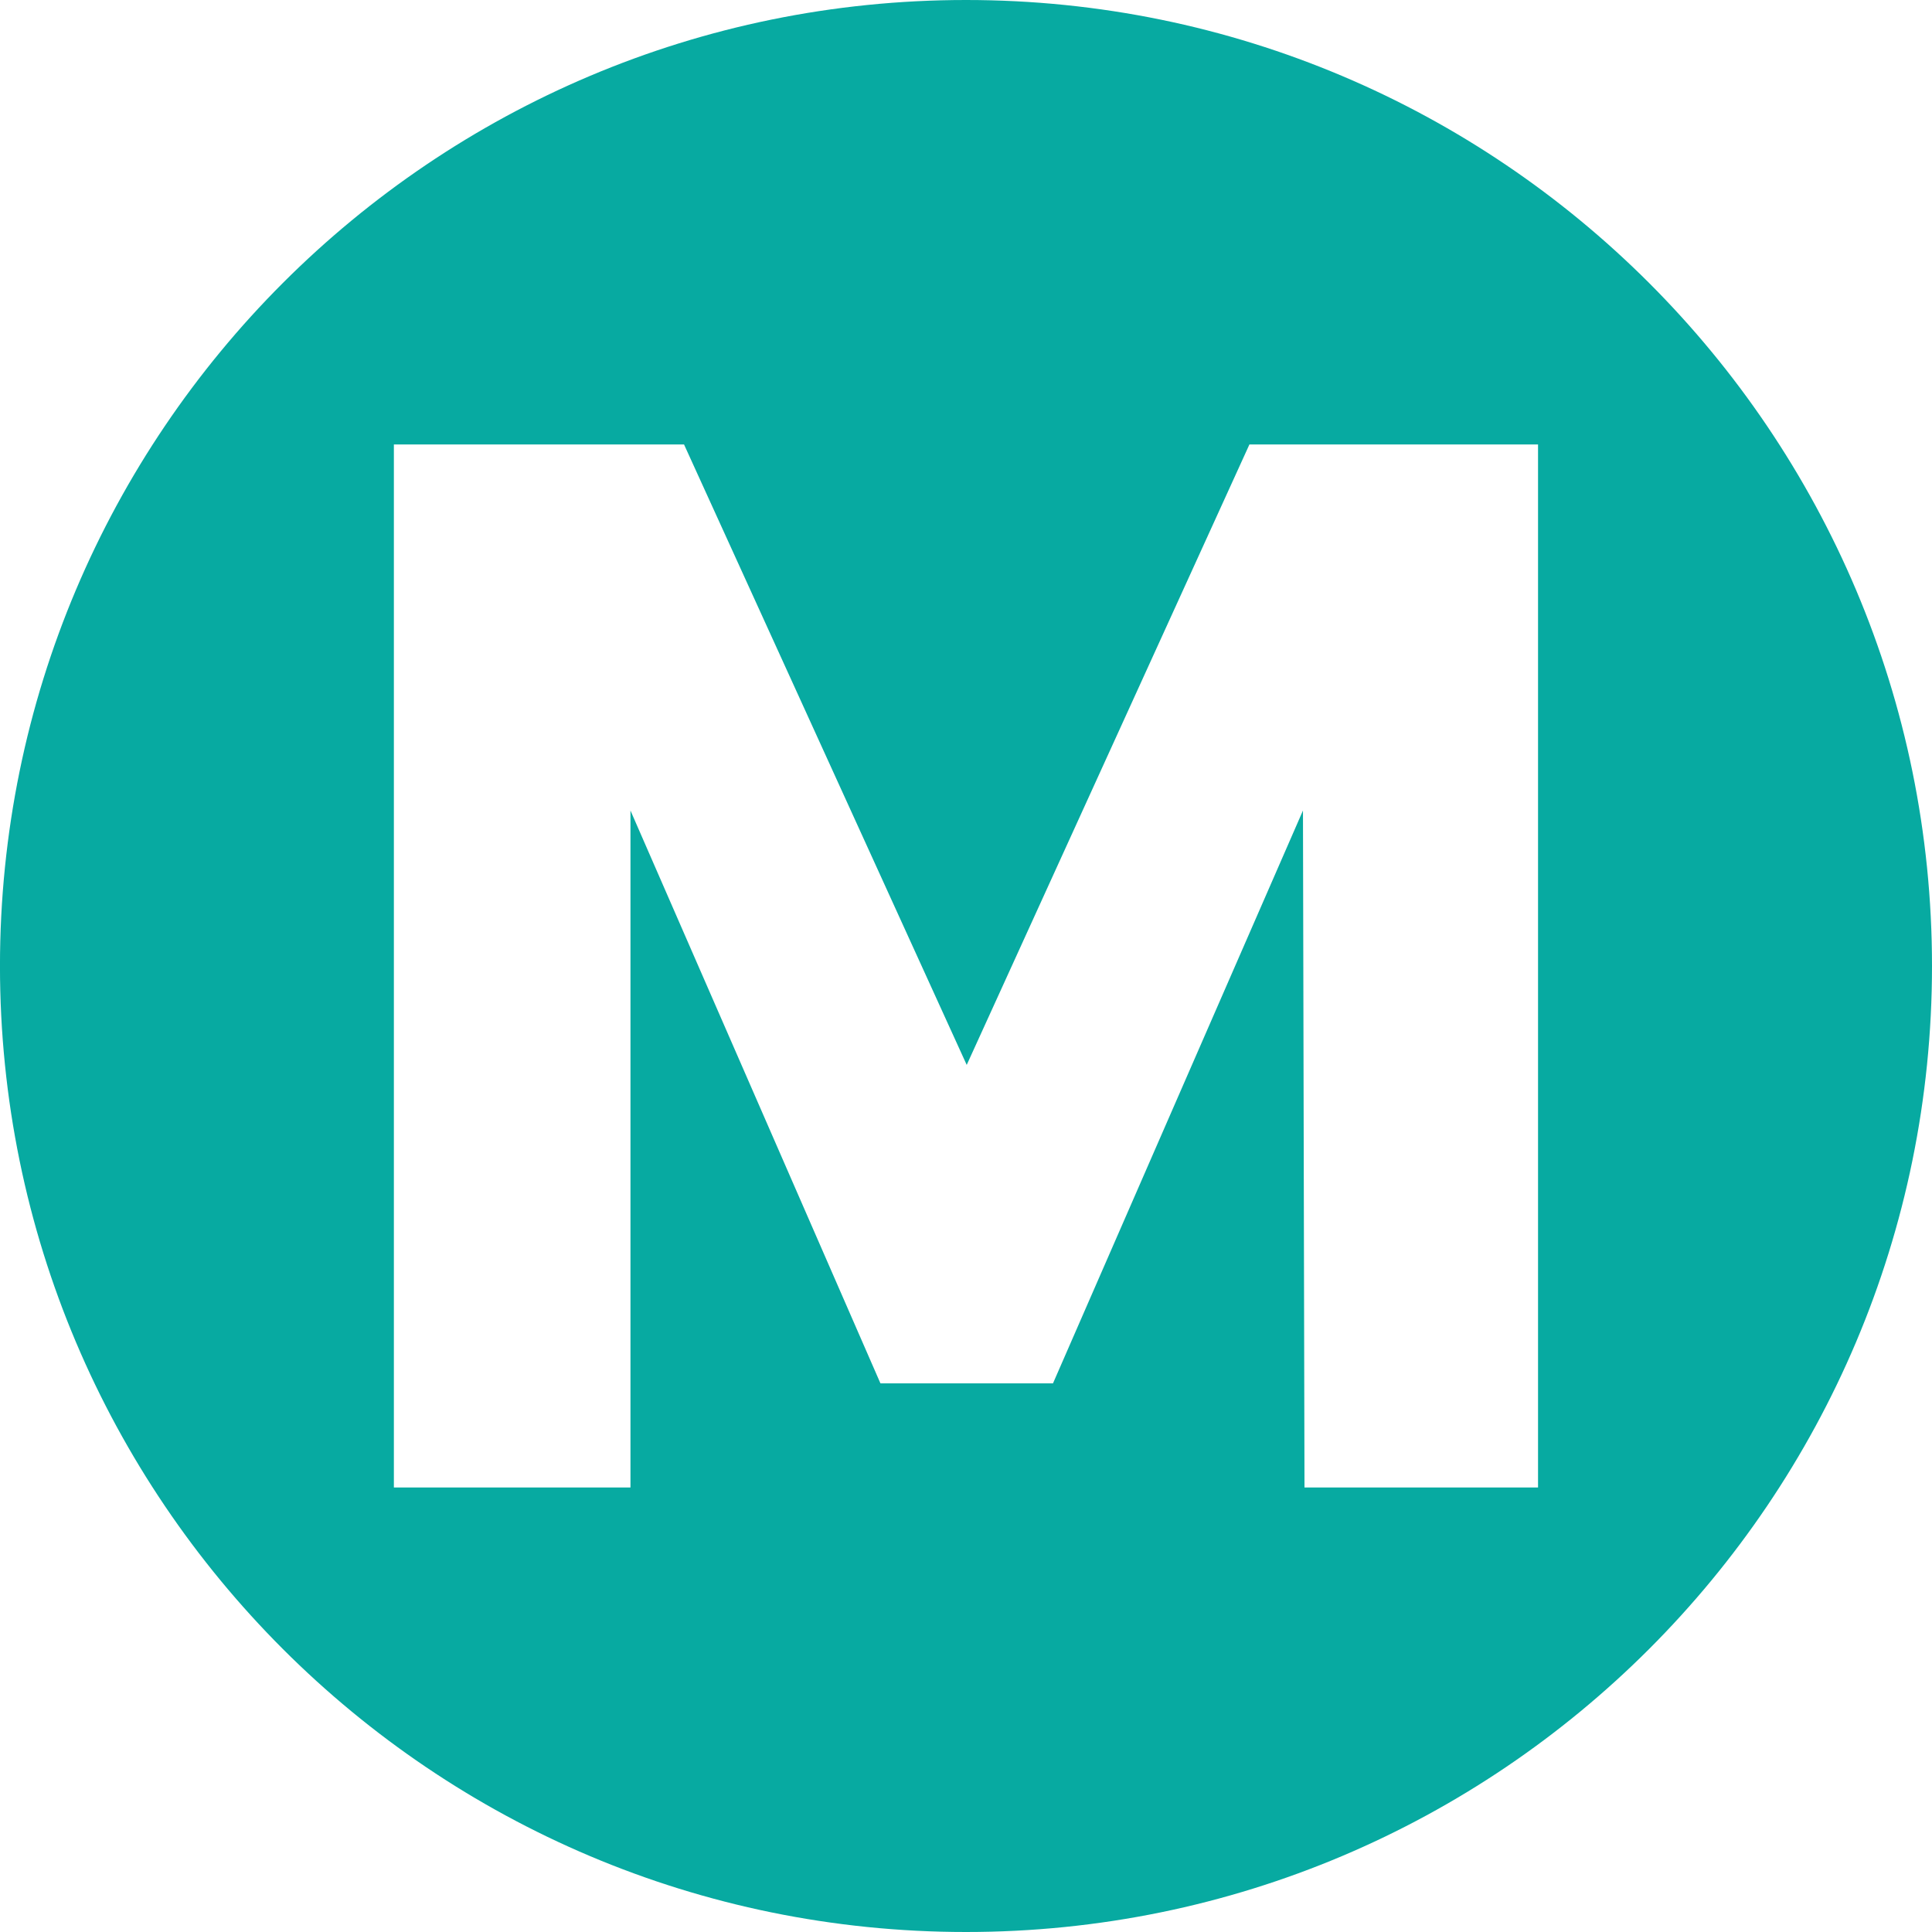 <?xml version="1.0" encoding="utf-8"?>
<!-- Generator: Adobe Illustrator 16.0.3, SVG Export Plug-In . SVG Version: 6.00 Build 0)  -->
<!DOCTYPE svg PUBLIC "-//W3C//DTD SVG 1.1//EN" "http://www.w3.org/Graphics/SVG/1.1/DTD/svg11.dtd">
<svg version="1.1" id="Vrstva_1" xmlns="http://www.w3.org/2000/svg" xmlns:xlink="http://www.w3.org/1999/xlink" x="0px" y="0px"
	 width="70px" height="70px" viewBox="0 -0.011 70 70" enable-background="new 0 -0.011 70 70" xml:space="preserve">
<path fill="#07AAA1" d="M35.001-0.011c-19.332,0-35.002,15.67-35.002,35s15.67,35,35.002,35c19.329,0,34.999-15.67,34.999-35
	S54.33-0.011,35.001-0.011z M55.727,53.883h-8.463l-0.055-24.528L38.152,50.11H31.9l-9.057-20.755v24.528h-8.572v-37.79h10.513
	l10.242,22.48l10.243-22.48h10.457V53.883z"/>
</svg>
